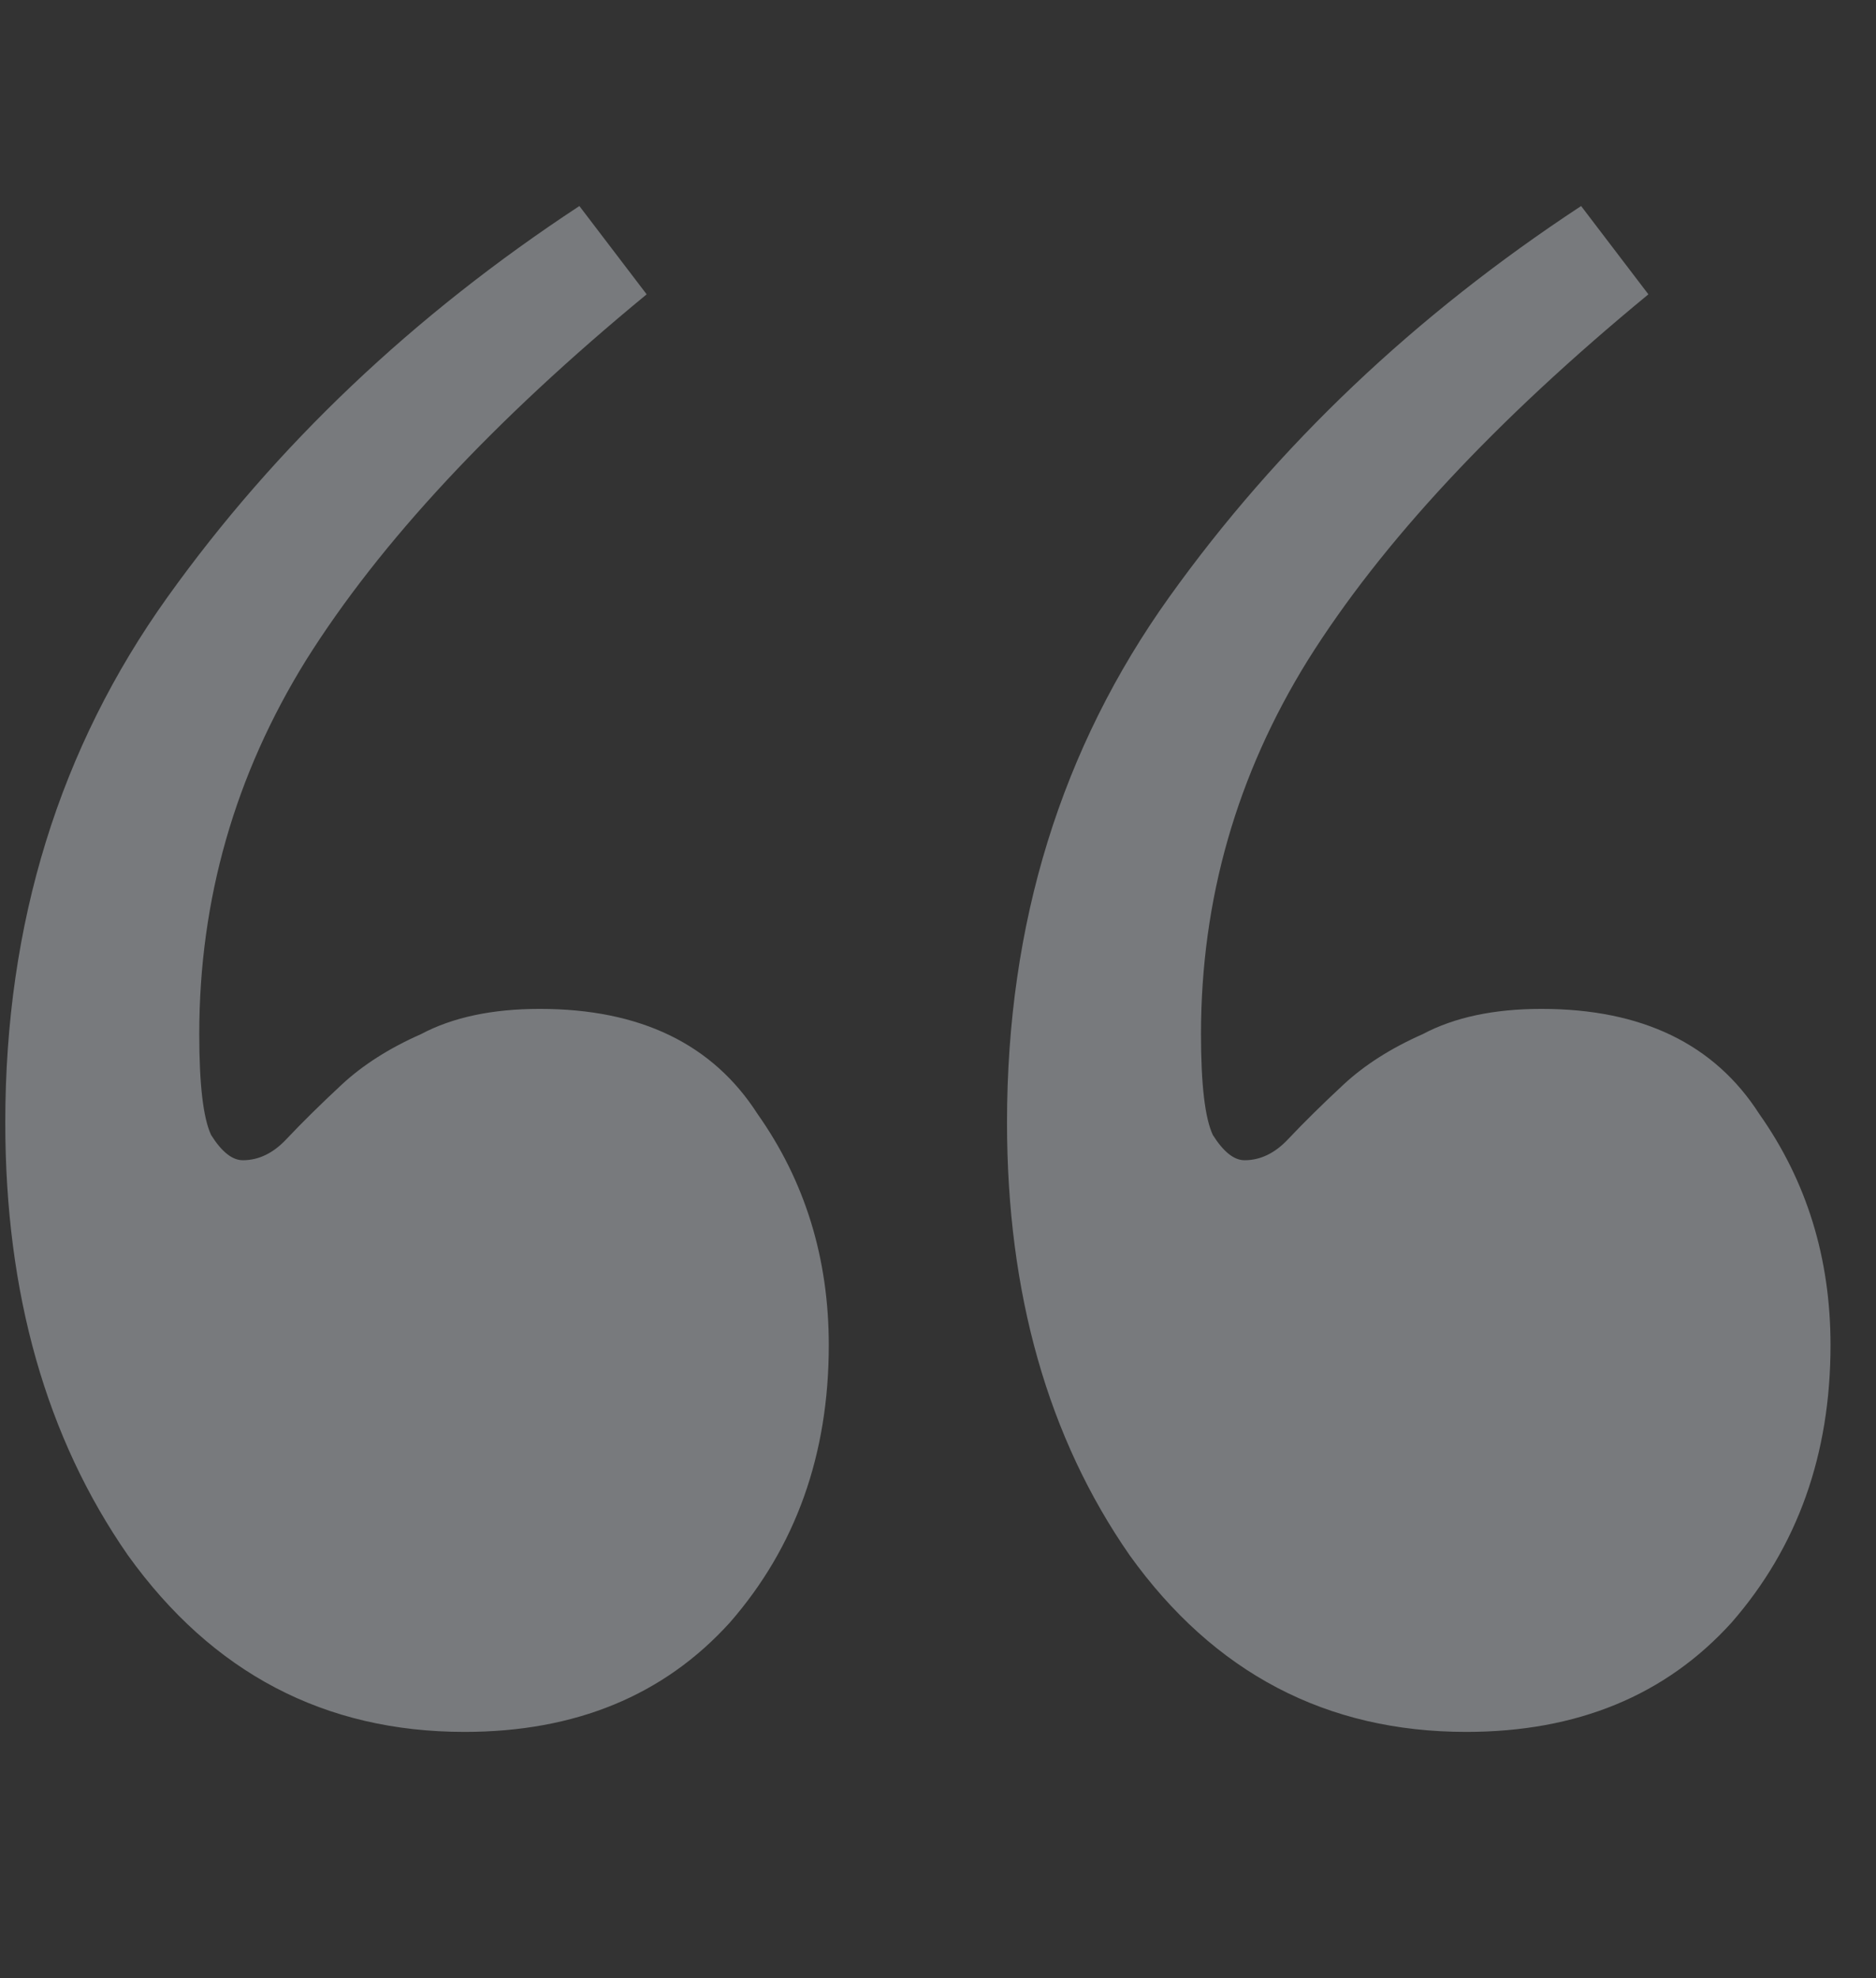 <svg width="37" height="39" viewBox="0 0 37 39" fill="none" xmlns="http://www.w3.org/2000/svg">
<rect x="0" y="0" width="37" height="39" fill="#333333" stroke="none"/>
<g id="Icon set" opacity="0.36" clip-path="url(#clip0_4881_1000)">
<path id="&#226;&#128;&#156;" d="M28.919 34.146C26.16 34.146 23.947 32.985 22.281 30.665C20.668 28.345 19.861 25.499 19.861 22.129C19.861 18.206 20.928 14.753 23.062 11.77C25.197 8.786 27.904 6.217 31.184 4.062L32.511 5.803C29.492 8.289 27.253 10.692 25.796 13.013C24.39 15.278 23.687 17.737 23.687 20.389C23.687 21.383 23.765 22.046 23.921 22.378C24.13 22.709 24.338 22.875 24.546 22.875C24.858 22.875 25.145 22.737 25.405 22.46C25.717 22.129 26.082 21.77 26.498 21.383C26.915 20.996 27.435 20.665 28.06 20.389C28.685 20.057 29.466 19.891 30.403 19.891C32.381 19.891 33.813 20.582 34.698 21.963C35.635 23.289 36.103 24.808 36.103 26.521C36.103 28.676 35.453 30.499 34.151 31.991C32.85 33.427 31.106 34.146 28.919 34.146ZM9.162 34.146C6.403 34.146 4.19 32.985 2.524 30.665C0.91 28.345 0.104 25.499 0.104 22.129C0.104 18.206 1.171 14.753 3.305 11.77C5.44 8.786 8.147 6.217 11.427 4.062L12.754 5.803C9.735 8.289 7.496 10.692 6.038 13.013C4.633 15.278 3.93 17.737 3.93 20.389C3.93 21.383 4.008 22.046 4.164 22.378C4.372 22.709 4.581 22.875 4.789 22.875C5.101 22.875 5.388 22.737 5.648 22.46C5.96 22.129 6.325 21.77 6.741 21.383C7.158 20.996 7.678 20.665 8.303 20.389C8.928 20.057 9.709 19.891 10.646 19.891C12.624 19.891 14.056 20.582 14.941 21.963C15.878 23.289 16.346 24.808 16.346 26.521C16.346 28.676 15.696 30.499 14.394 31.991C13.093 33.427 11.349 34.146 9.162 34.146Z" fill="#F1F8FE"/>
</g>
<defs>
<clipPath id="clip0_4881_1000">
<rect width="36" height="38" fill="white" transform="translate(36.103 38.104) rotate(-180)"/>
</clipPath>
</defs>
</svg>
